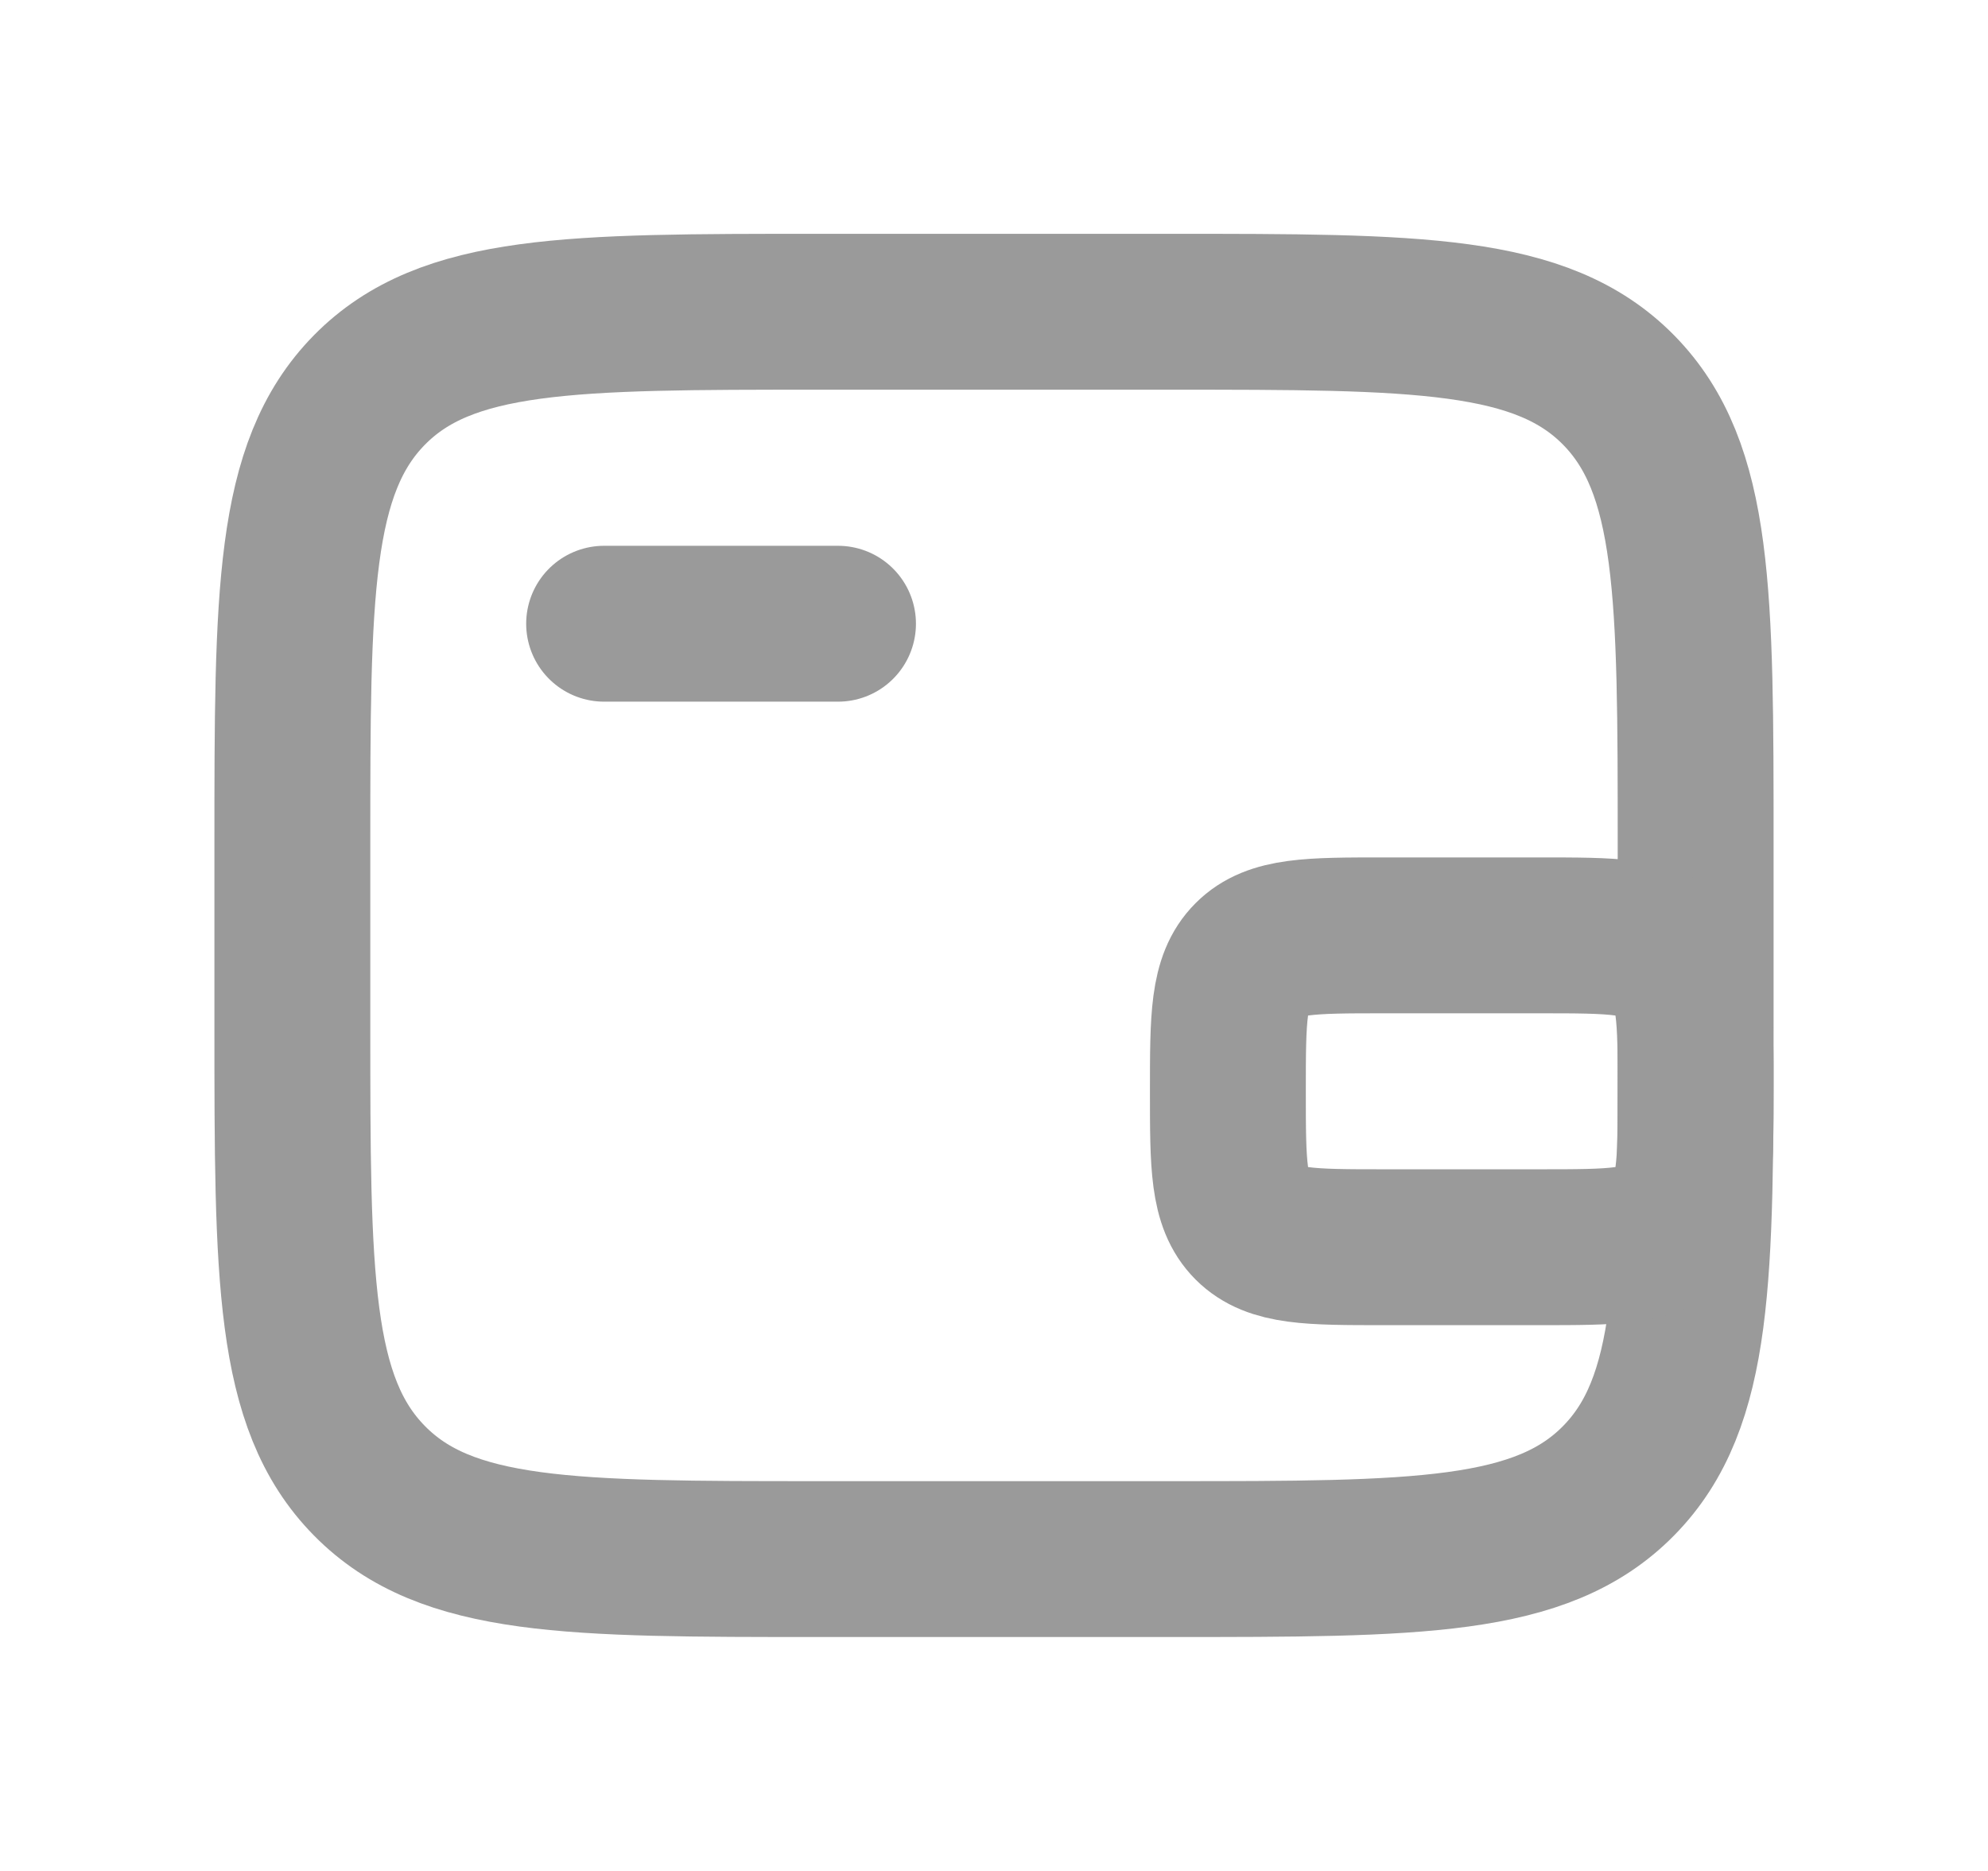 <svg width="17" height="16" viewBox="0 0 17 16" fill="none" xmlns="http://www.w3.org/2000/svg">
<path d="M10 2.666H7C4.879 2.666 3.818 2.666 3.159 3.335C2.5 4.005 2.5 5.082 2.5 7.237V8.761C2.5 10.916 2.5 11.994 3.159 12.663C3.818 13.333 4.879 13.333 7 13.333H10C12.121 13.333 13.182 13.333 13.841 12.663C14.5 11.994 14.5 10.916 14.5 8.761V7.237C14.5 5.082 14.5 4.005 13.841 3.335C13.182 2.666 12.121 2.666 10 2.666Z" stroke="#9A9A9A" stroke-width="1.333"/>
<path d="M5.166 5.334H7.166" stroke="#9A9A9A" stroke-width="1.333" stroke-linecap="round"/>
<path d="M10.5 9.333V9.333C10.5 8.704 10.5 8.39 10.695 8.195C10.695 8.195 10.695 8.195 10.695 8.195C10.89 7.999 11.205 7.999 11.833 7.999H13.167C13.795 7.999 14.11 7.999 14.305 8.195C14.305 8.195 14.305 8.195 14.305 8.195C14.5 8.39 14.5 8.704 14.5 9.333V9.333C14.5 9.961 14.5 10.275 14.305 10.471C14.305 10.471 14.305 10.471 14.305 10.471C14.11 10.666 13.795 10.666 13.167 10.666H11.833C11.205 10.666 10.89 10.666 10.695 10.471C10.695 10.471 10.695 10.471 10.695 10.471C10.5 10.275 10.5 9.961 10.5 9.333Z" stroke="#9A9A9A" stroke-width="1.333"/>
</svg>

